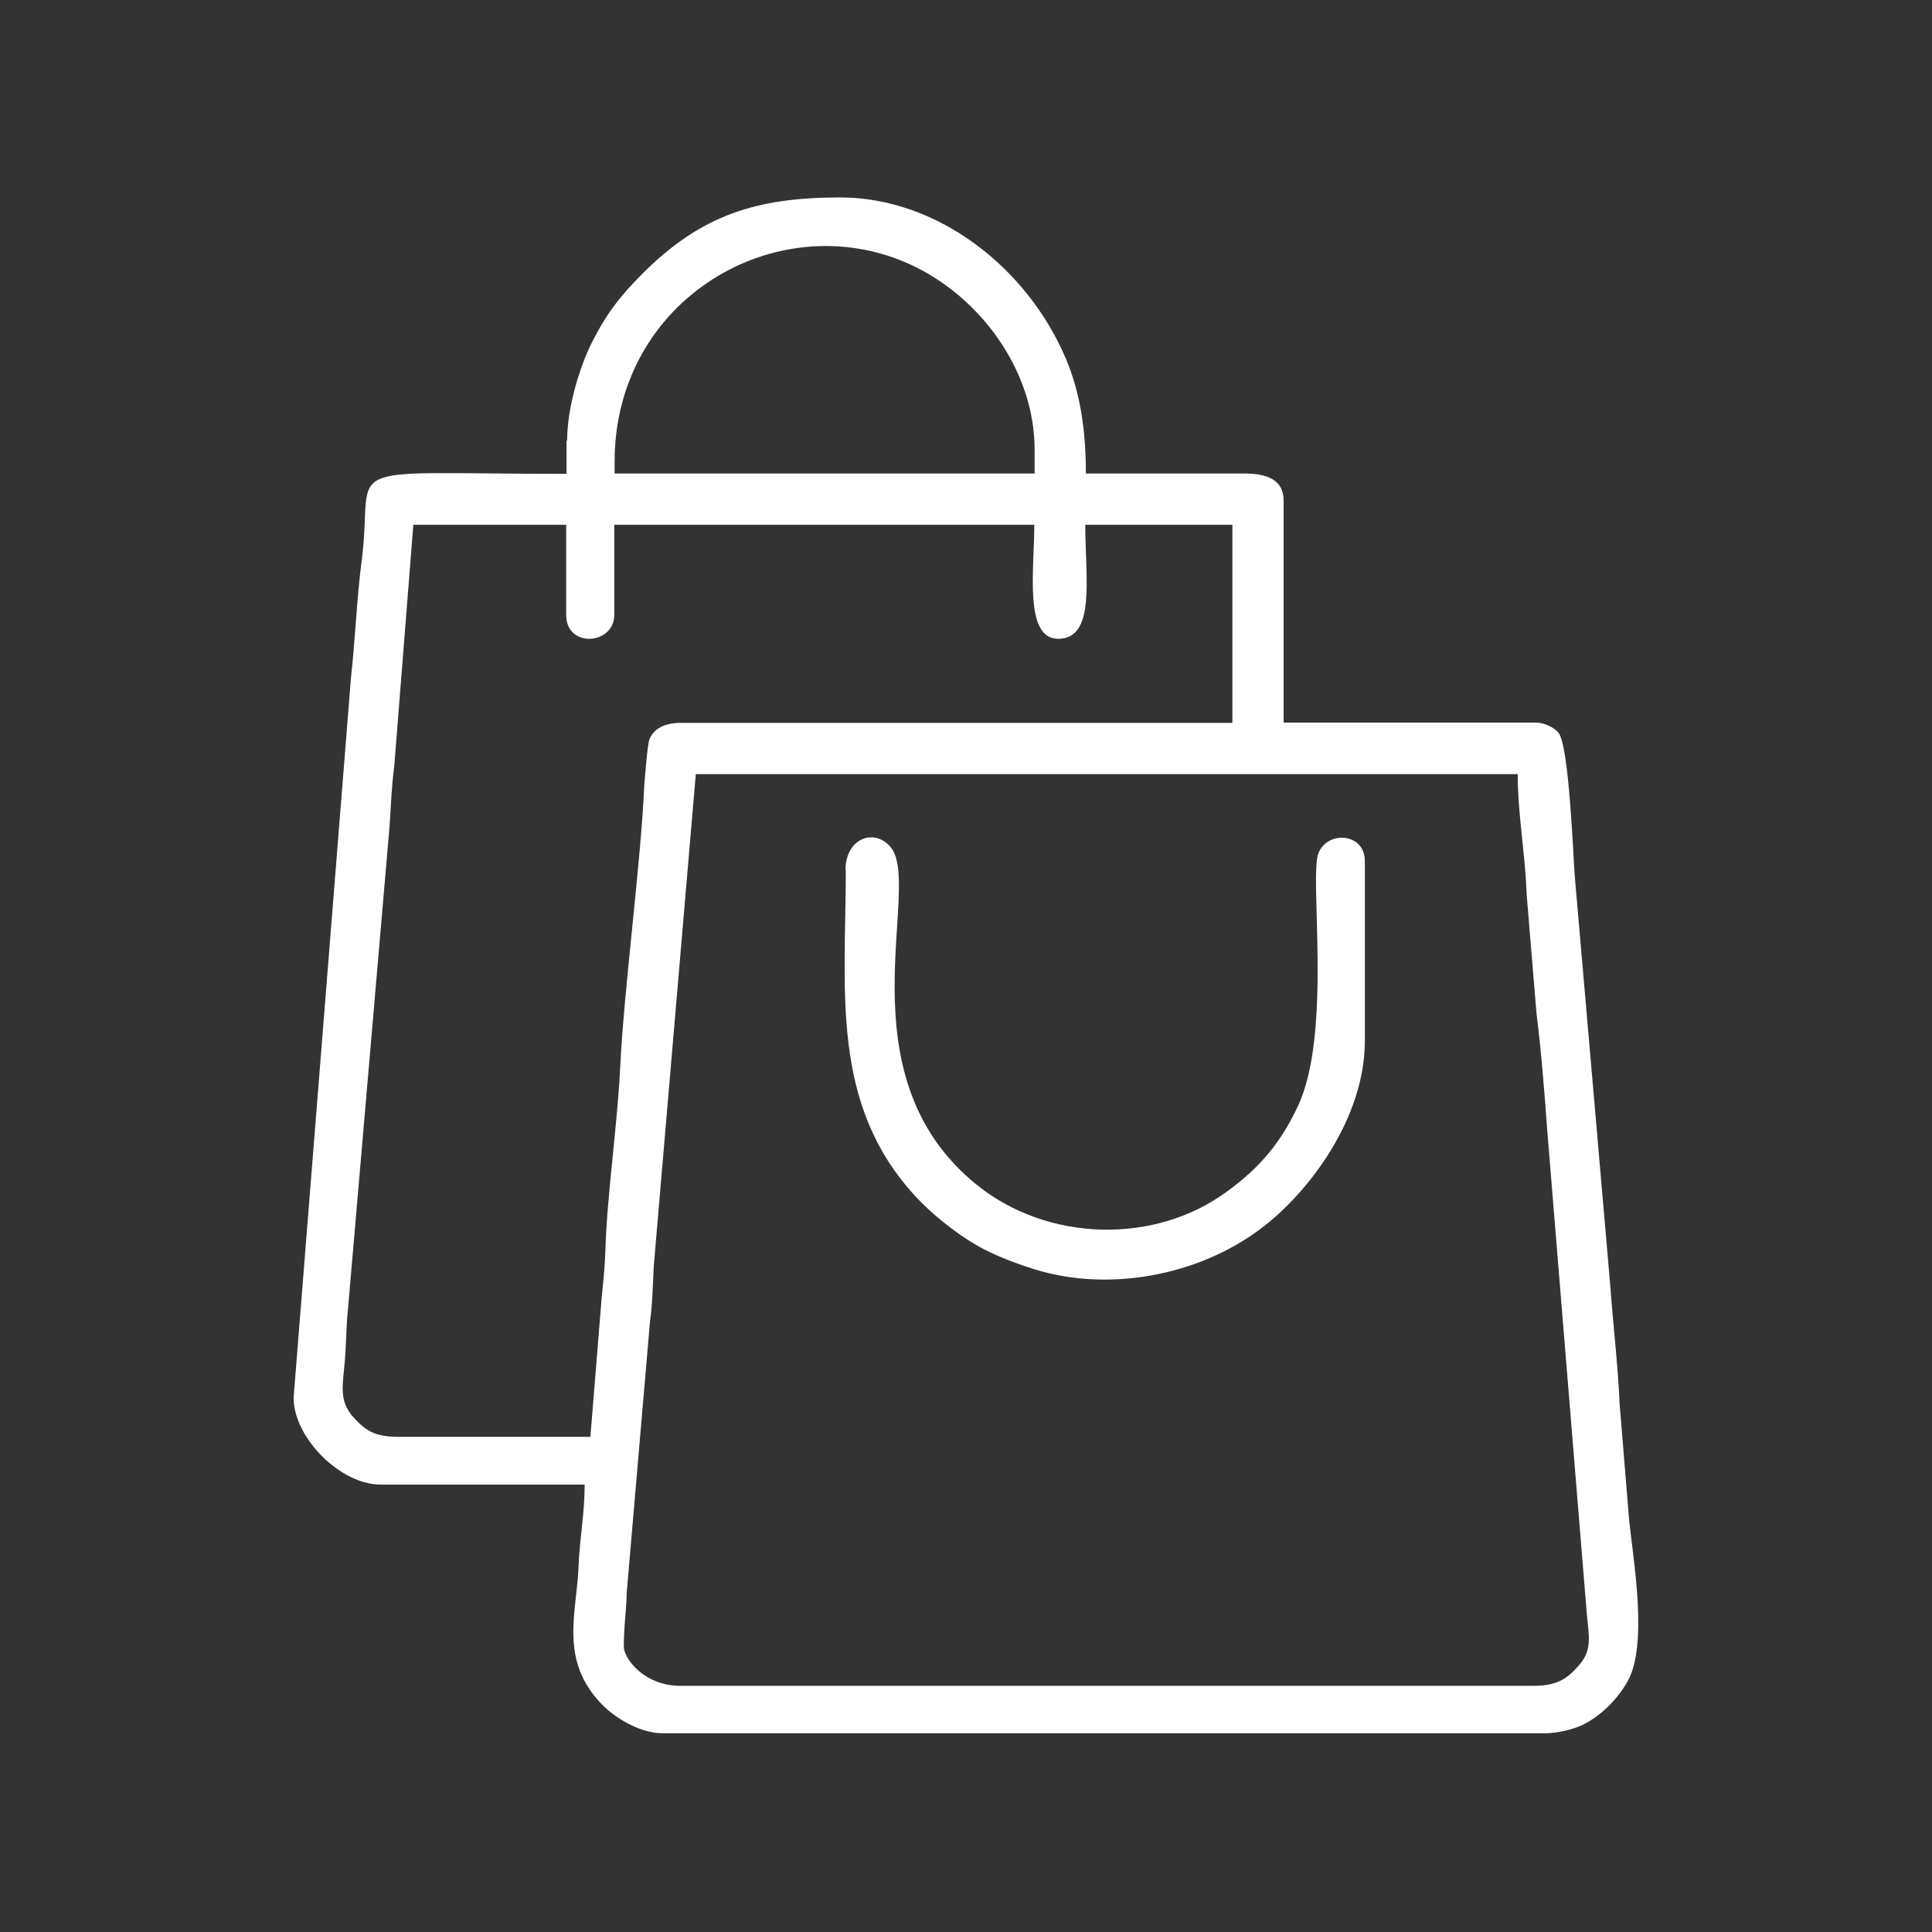 <?xml version="1.0" encoding="UTF-8"?>
<!-- Creator: CorelDRAW 2020 (64 Bit) -->
<svg xmlns="http://www.w3.org/2000/svg" xmlns:xlink="http://www.w3.org/1999/xlink" xmlns:xodm="http://www.corel.com/coreldraw/odm/2003" xml:space="preserve" width="50.8mm" height="50.8mm" version="1.1" style="shape-rendering:geometricPrecision; text-rendering:geometricPrecision; image-rendering:optimizeQuality; fill-rule:evenodd; clip-rule:evenodd" viewBox="0 0 60.67 60.67">
 <rect x="0" y="0" width="60.67" height="60.67" fill="#333333" stroke="none"/>
 <defs>
  <style type="text/css">
   <![CDATA[
    .fil1 {fill:none}
    .fil0 {fill:white}
   ]]>
  </style>
 </defs>
 <g id="Camada_x0020_1">
  <g id="_2476161585536">
   <g>
    <path class="fil0" d="M48.13 52.94l-26.75 0c-1.19,0 -1.79,-0.89 -1.79,-1.22 0,-0.71 0.08,-1.09 0.09,-1.7l0.73 -8.5c0.08,-0.58 0.09,-1.18 0.12,-1.76l1.32 -15.45 25.81 0c0,1.27 0.24,2.51 0.28,3.77l0.31 3.74c0.14,1.09 0.26,2.58 0.34,3.71l1.24 15.15c0.06,0.69 0.19,1.13 -0.26,1.63 -0.37,0.42 -0.68,0.63 -1.44,0.63zm-29.58 -7.82l-6.03 0c-0.74,0 -1.03,-0.19 -1.39,-0.58 -0.45,-0.48 -0.39,-0.9 -0.32,-1.6 0.07,-0.66 0.05,-1.2 0.12,-1.86l1.3 -15.09c0.05,-0.7 0.06,-1.23 0.15,-1.92l0.6 -7.59 4.8 0 0 2.83c0,1.06 1.51,0.94 1.51,0l0 -2.83 13.19 0c0,1.4 -0.33,3.58 0.75,3.58 1.19,0 0.85,-1.93 0.85,-3.58l4.62 0 0 6.22 -17.33 0c-0.47,0 -0.84,0.16 -0.98,0.53 -0.06,0.17 -0.14,1.2 -0.16,1.45 -0.1,2.37 -0.63,6.33 -0.75,8.76 -0.09,1.9 -0.42,4.09 -0.47,5.84 -0.01,0.39 -0.06,0.94 -0.11,1.4l-0.36 4.44zm0.75 -30.62c0,-5.11 5.09,-8.07 9.23,-6.22 2.23,1 3.96,3.34 3.96,5.84l0 0.75 -13.19 0 0 -0.38zm-1.51 -0.66l0 1.04c-7.5,0 -6.02,-0.46 -6.43,2.71 -0.15,1.12 -0.21,2.56 -0.34,3.71l-1.8 22.59c0,1.26 1.47,2.73 2.73,2.73l6.41 0c0,0.92 -0.16,1.71 -0.19,2.54 -0.05,1.47 -0.63,2.96 0.73,4.36 0.38,0.4 1.18,0.91 1.91,0.91l27.7 0c0.4,0 0.87,-0.12 1.16,-0.25 0.59,-0.28 1.12,-0.81 1.44,-1.38 0.65,-1.14 0.18,-3.81 0.05,-5.06l-0.3 -3.66c-0.05,-1.19 -0.2,-2.43 -0.29,-3.67l-1.12 -12.92c-0.05,-0.69 -0.18,-4.08 -0.51,-4.48 -0.14,-0.17 -0.44,-0.32 -0.72,-0.32l-7.91 0 0 -6.97c0,-0.67 -0.55,-0.85 -1.22,-0.85l-4.99 0c0,-1.37 -0.18,-2.55 -0.63,-3.61 -1.21,-2.85 -4.02,-5.06 -7.09,-5.06 -2.63,0 -4.37,0.56 -6.19,2.38 -0.7,0.7 -1.13,1.24 -1.6,2.17 -0.37,0.73 -0.78,2.03 -0.78,3.08z"></path>
    <path class="fil0" d="M26.56 27.32c0,3.79 -0.5,7.34 2.19,10.25 0.56,0.61 1.52,1.37 2.31,1.74 0.46,0.22 0.92,0.39 1.43,0.55 2.32,0.72 5.14,0.21 7.12,-1.29 1.51,-1.14 3.25,-3.47 3.25,-5.88l0 -5.65c0,-0.89 -1.18,-0.97 -1.46,-0.24 -0.29,0.75 0.44,5.63 -0.64,7.93 -0.55,1.18 -1.23,1.96 -2.22,2.68 -2.3,1.7 -5.66,1.57 -7.85,-0.19 -4.34,-3.48 -1.67,-9.46 -2.74,-10.64 -0.53,-0.59 -1.4,-0.23 -1.4,0.74z"></path>
   </g>
   <rect class="fil1" width="60.67" height="60.67"></rect>
  </g>
 </g>
</svg>
